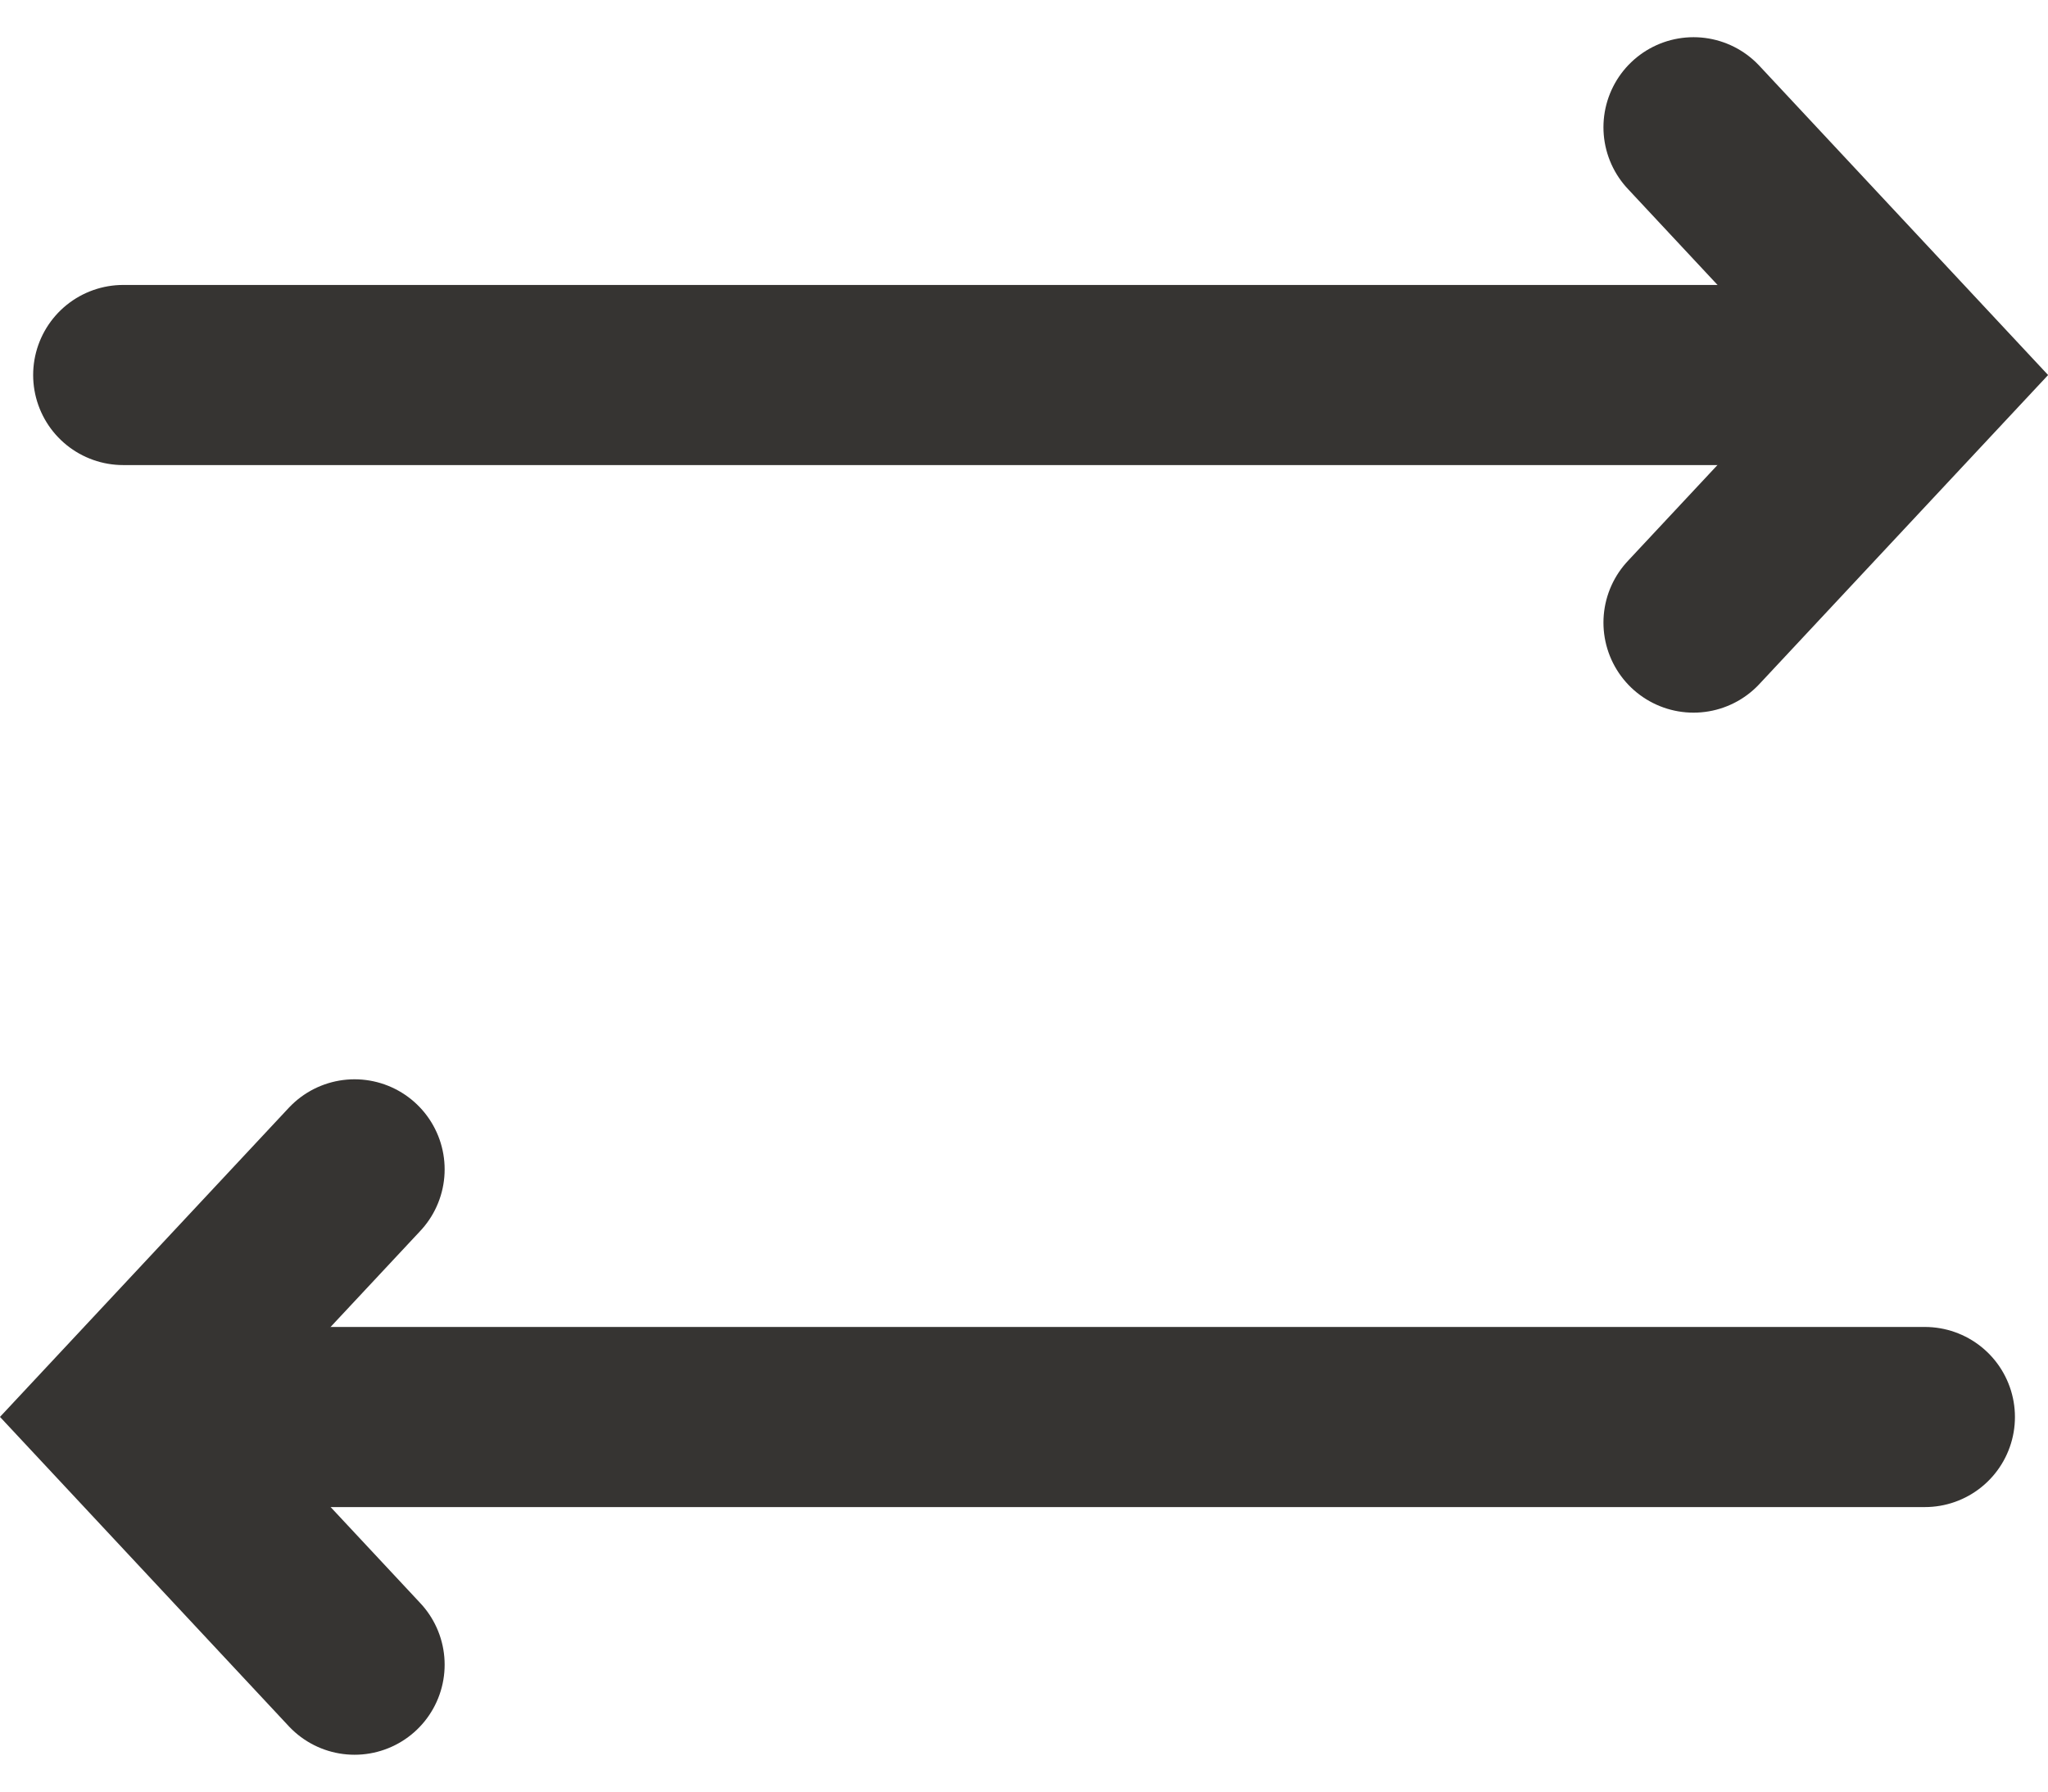 <svg xmlns="http://www.w3.org/2000/svg" width="22.735" height="19.899" viewBox="0 0 22.735 19.899">
    <g data-name="Icon return">
        <g data-name="point left">
            <path data-name="Path 214" d="M0 0h19.662" transform="rotate(180 10.684 7.867)" style="fill:none;stroke:#363432;stroke-linecap:round;stroke-width:2px"/>
            <path data-name="Path 213" d="m0 5.5 2.568-2.749L0 0" transform="rotate(180 1.968 9.242)" style="fill:none;stroke:#363432;stroke-linecap:round;stroke-width:2px"/>
        </g>
        <g data-name="point right">
            <path data-name="Path 214" d="M0 0h19.662" transform="translate(1.368 4.164)" style="fill:none;stroke:#363432;stroke-linecap:round;stroke-width:2px"/>
            <path data-name="Path 213" d="m0 0 2.568 2.751L0 5.5" transform="translate(18.8 1.413)" style="fill:none;stroke:#363432;stroke-linecap:round;stroke-width:2px"/>
        </g>
    </g>
</svg>
